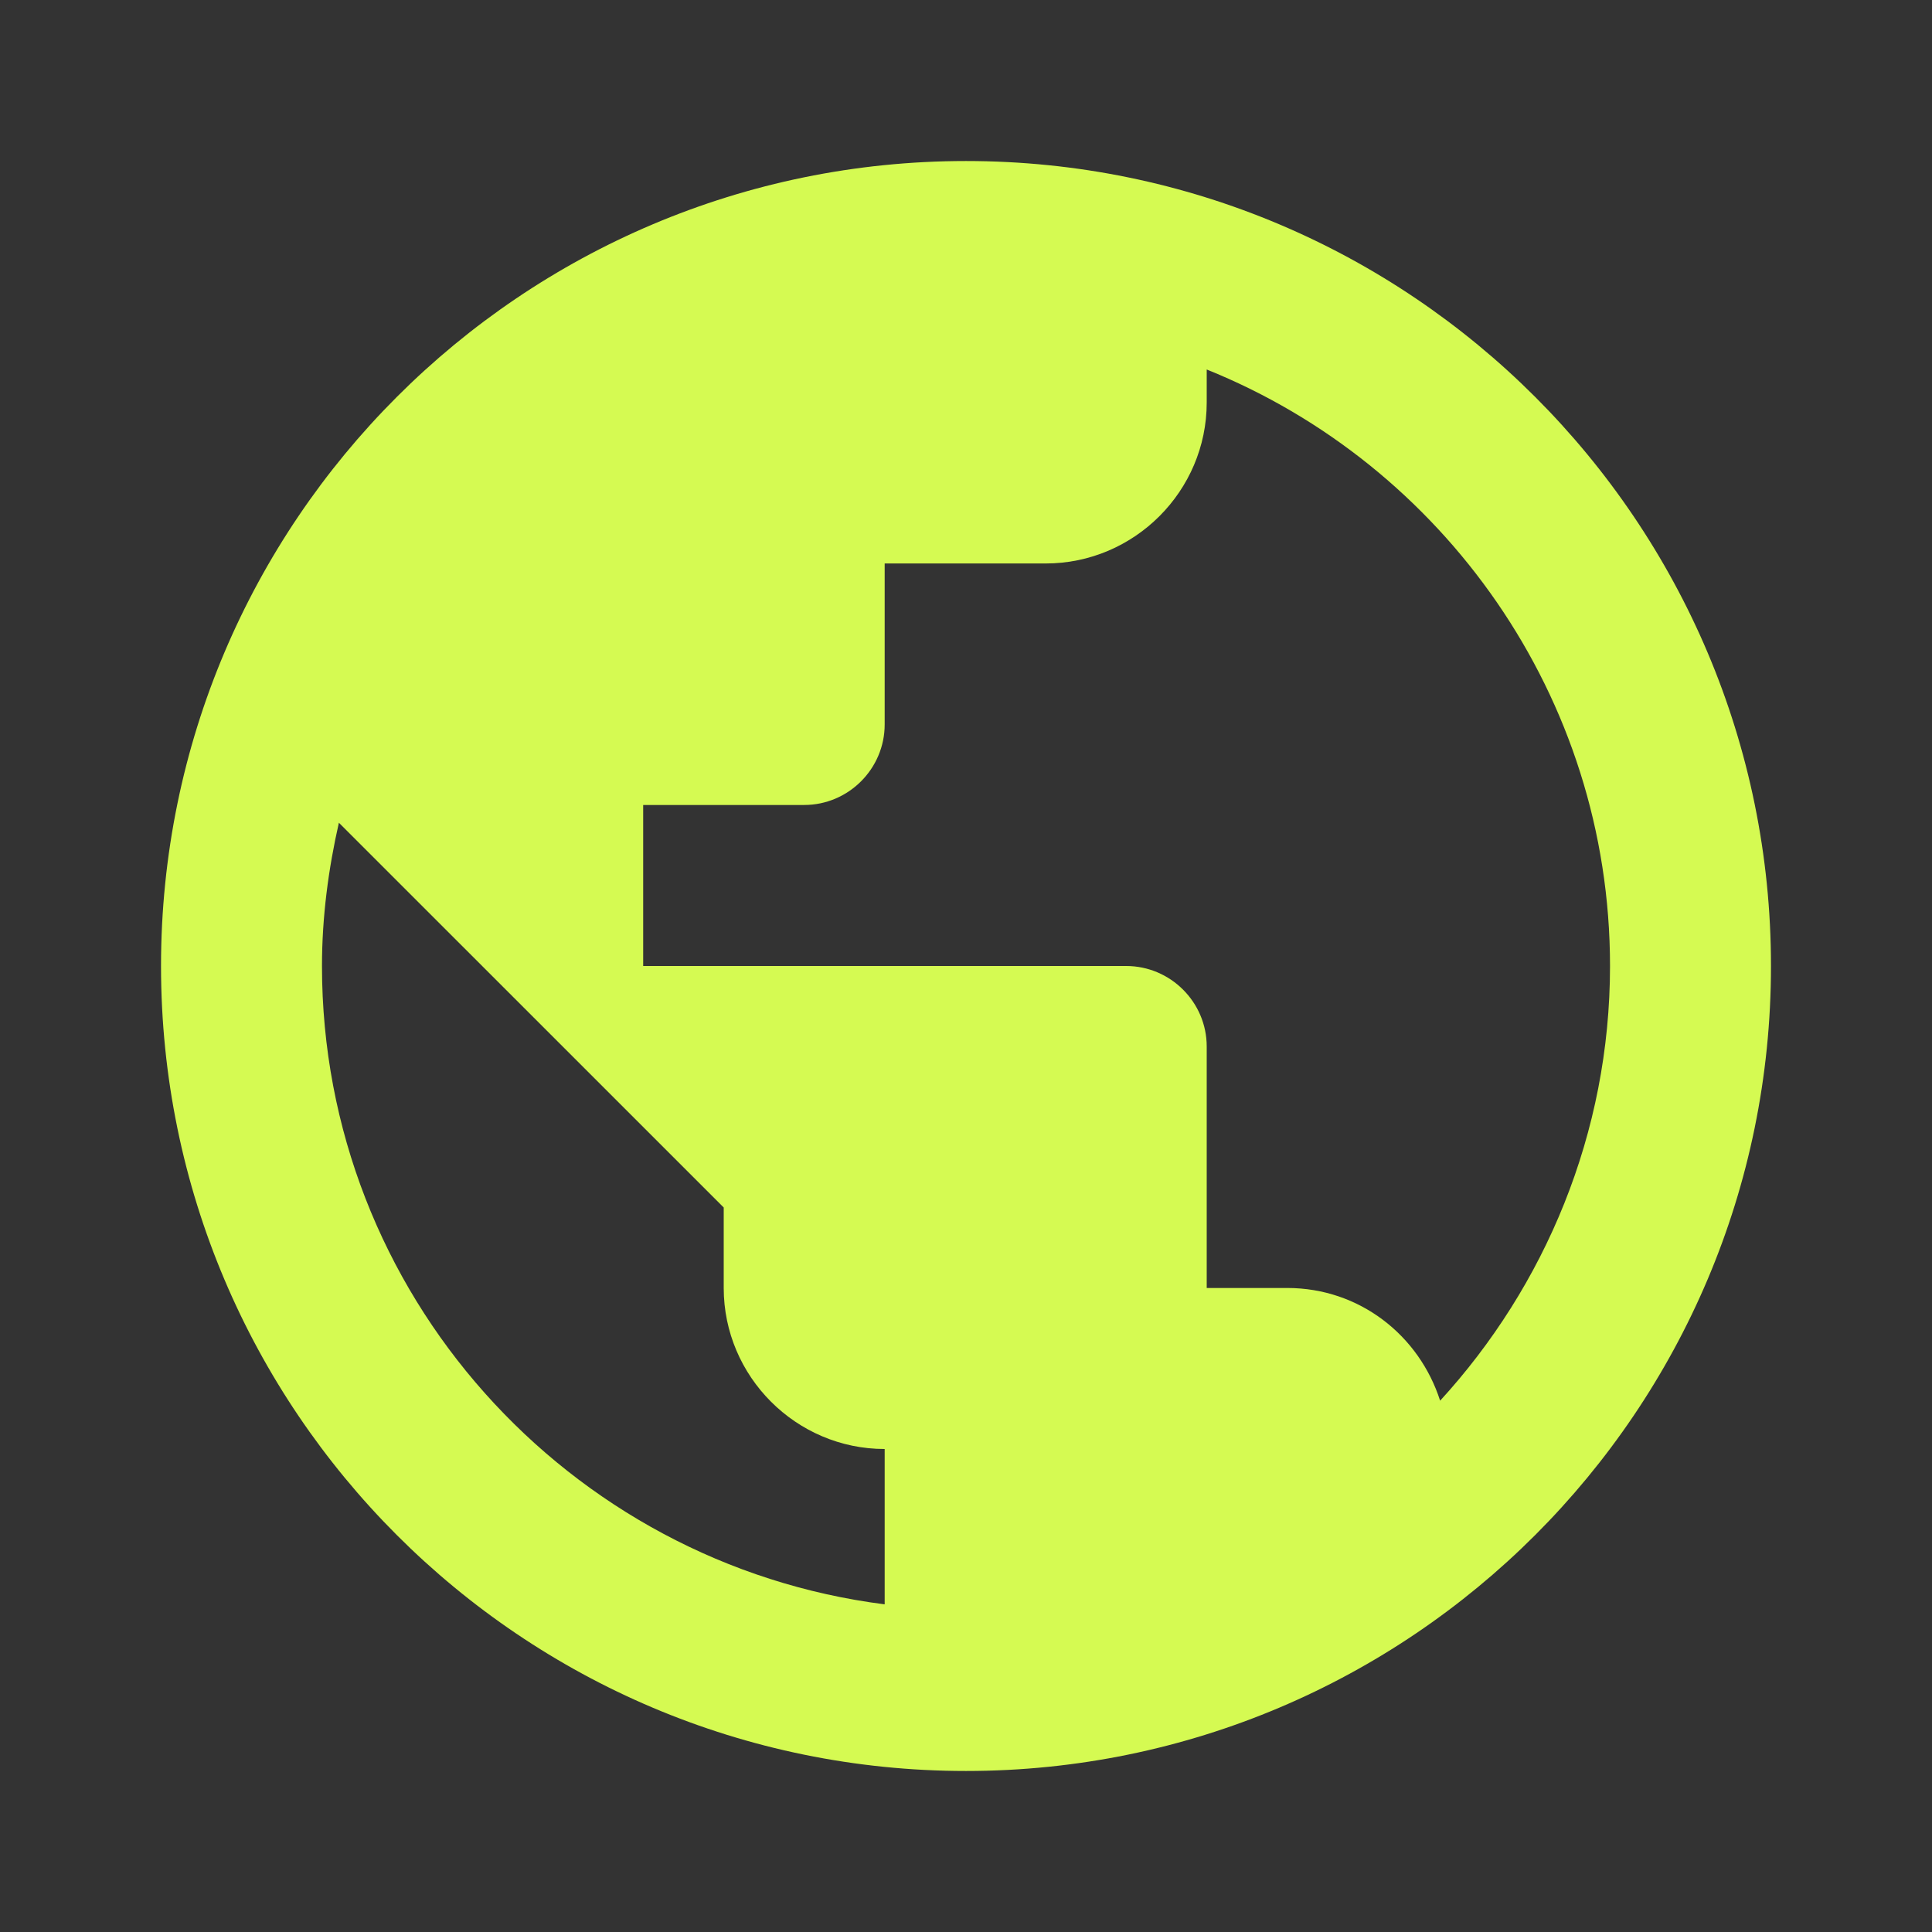 <svg width="32" height="32" viewBox="0 0 32 32" fill="none" xmlns="http://www.w3.org/2000/svg">
<rect x="0" y="0" width="32" height="32" fill="#333333" stroke="none"/>
<path d="M16 2.667C8.64 2.667 2.667 8.64 2.667 16C2.667 23.36 8.64 29.333 16 29.333C23.36 29.333 29.333 23.36 29.333 16C29.333 8.64 23.36 2.667 16 2.667ZM5.333 16C5.333 15.187 5.44 14.387 5.613 13.627L11.987 20V21.333C11.987 22.8 13.187 24 14.653 24V26.573C9.413 25.907 5.333 21.427 5.333 16ZM23.853 23.2C23.507 22.12 22.52 21.333 21.32 21.333H19.987V17.333C19.987 16.6 19.387 16 18.653 16H10.653V13.333H13.32C14.053 13.333 14.653 12.733 14.653 12V9.333H17.32C18.787 9.333 19.987 8.133 19.987 6.667V6.12C23.893 7.693 26.667 11.533 26.667 16C26.667 18.773 25.587 21.307 23.853 23.2Z" fill="#D5FA52"/>
</svg>
